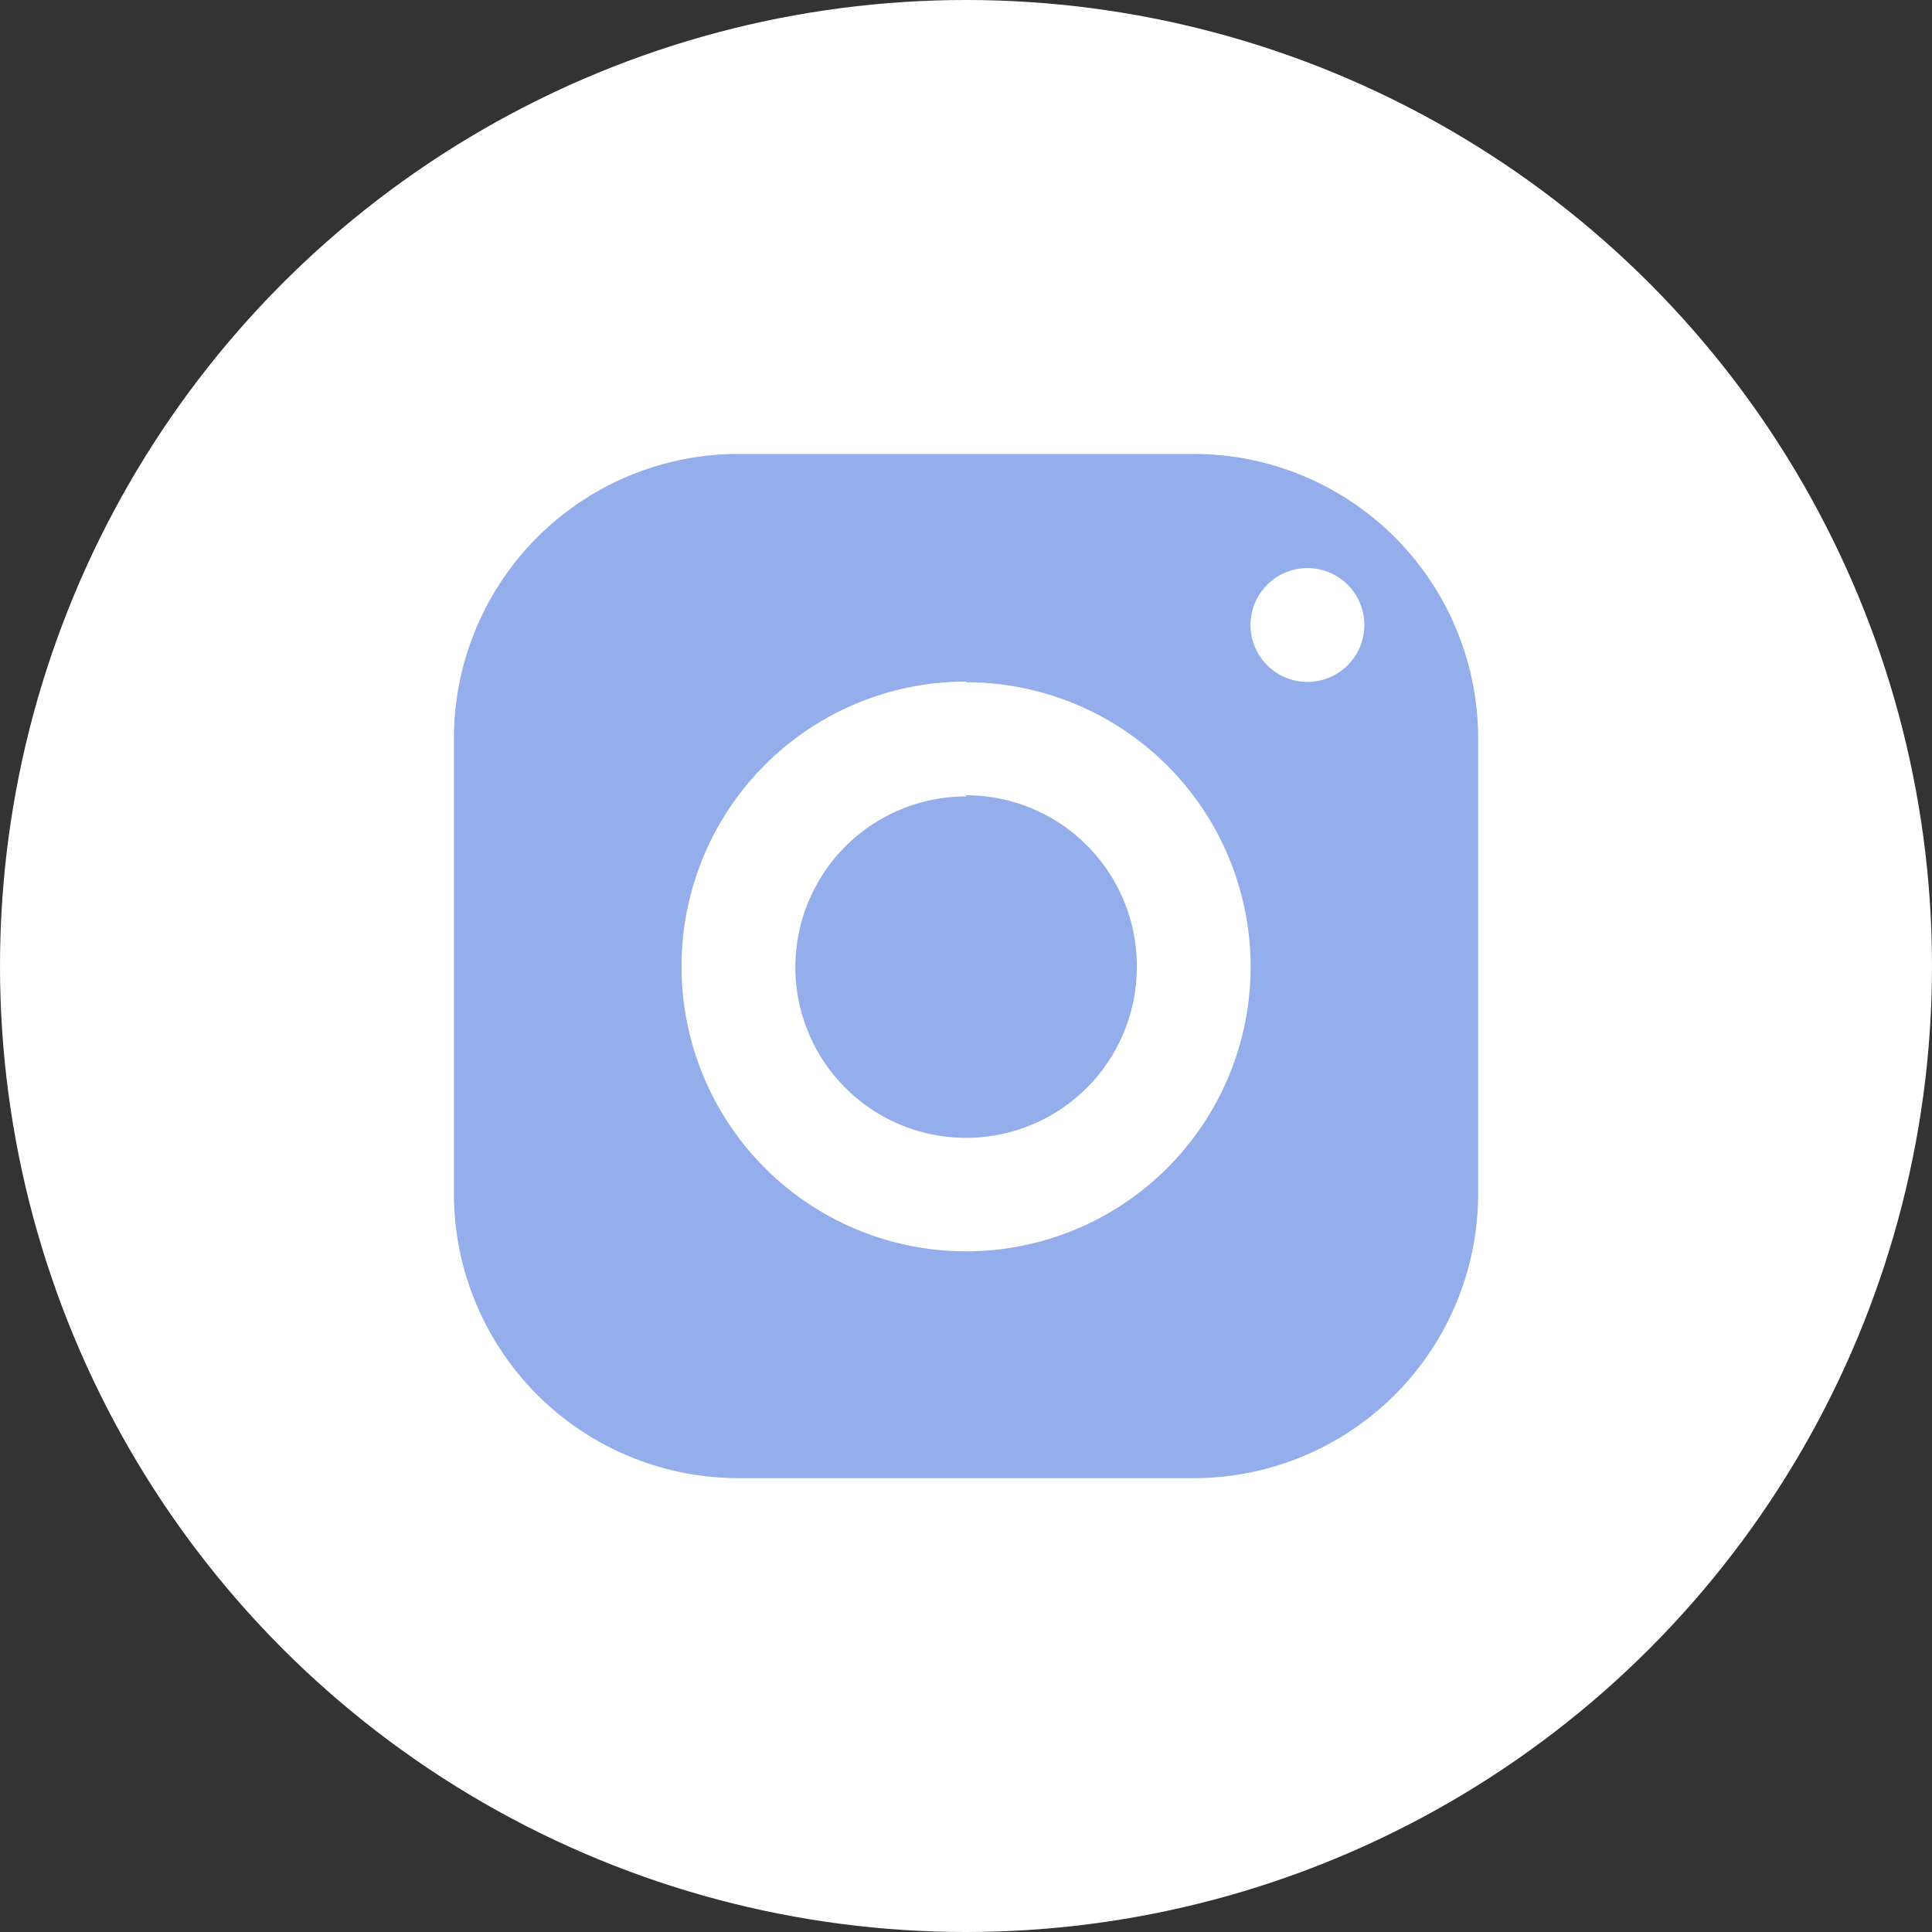 <svg xmlns="http://www.w3.org/2000/svg" width="22" height="22" viewBox="0 0 22 22">
  <rect x="0" y="0" width="22" height="22" fill="#333333" stroke="none"/>
  <g id="Group_7019" data-name="Group 7019" transform="translate(-1020 -184)">
    <circle id="Ellipse_392" data-name="Ellipse 392" cx="11" cy="11" r="11" transform="translate(1020 184)" fill="#fff"/>
    <path id="icons8-instagram_new" d="M6.24,3A3.24,3.24,0,0,0,3,6.24v5.183a3.24,3.24,0,0,0,3.24,3.24h5.183a3.24,3.24,0,0,0,3.24-3.24V6.24A3.24,3.24,0,0,0,11.423,3Zm6.479,1.3a.648.648,0,1,1-.648.648A.648.648,0,0,1,12.719,4.3Zm-3.887,1.3a3.24,3.24,0,1,1-3.24,3.24A3.24,3.24,0,0,1,8.831,5.592Zm0,1.3a1.944,1.944,0,1,0,1.944,1.944A1.944,1.944,0,0,0,8.831,6.887Z" transform="translate(1022.169 186.169)" fill="#94aeeb"/>
  </g>
</svg>
